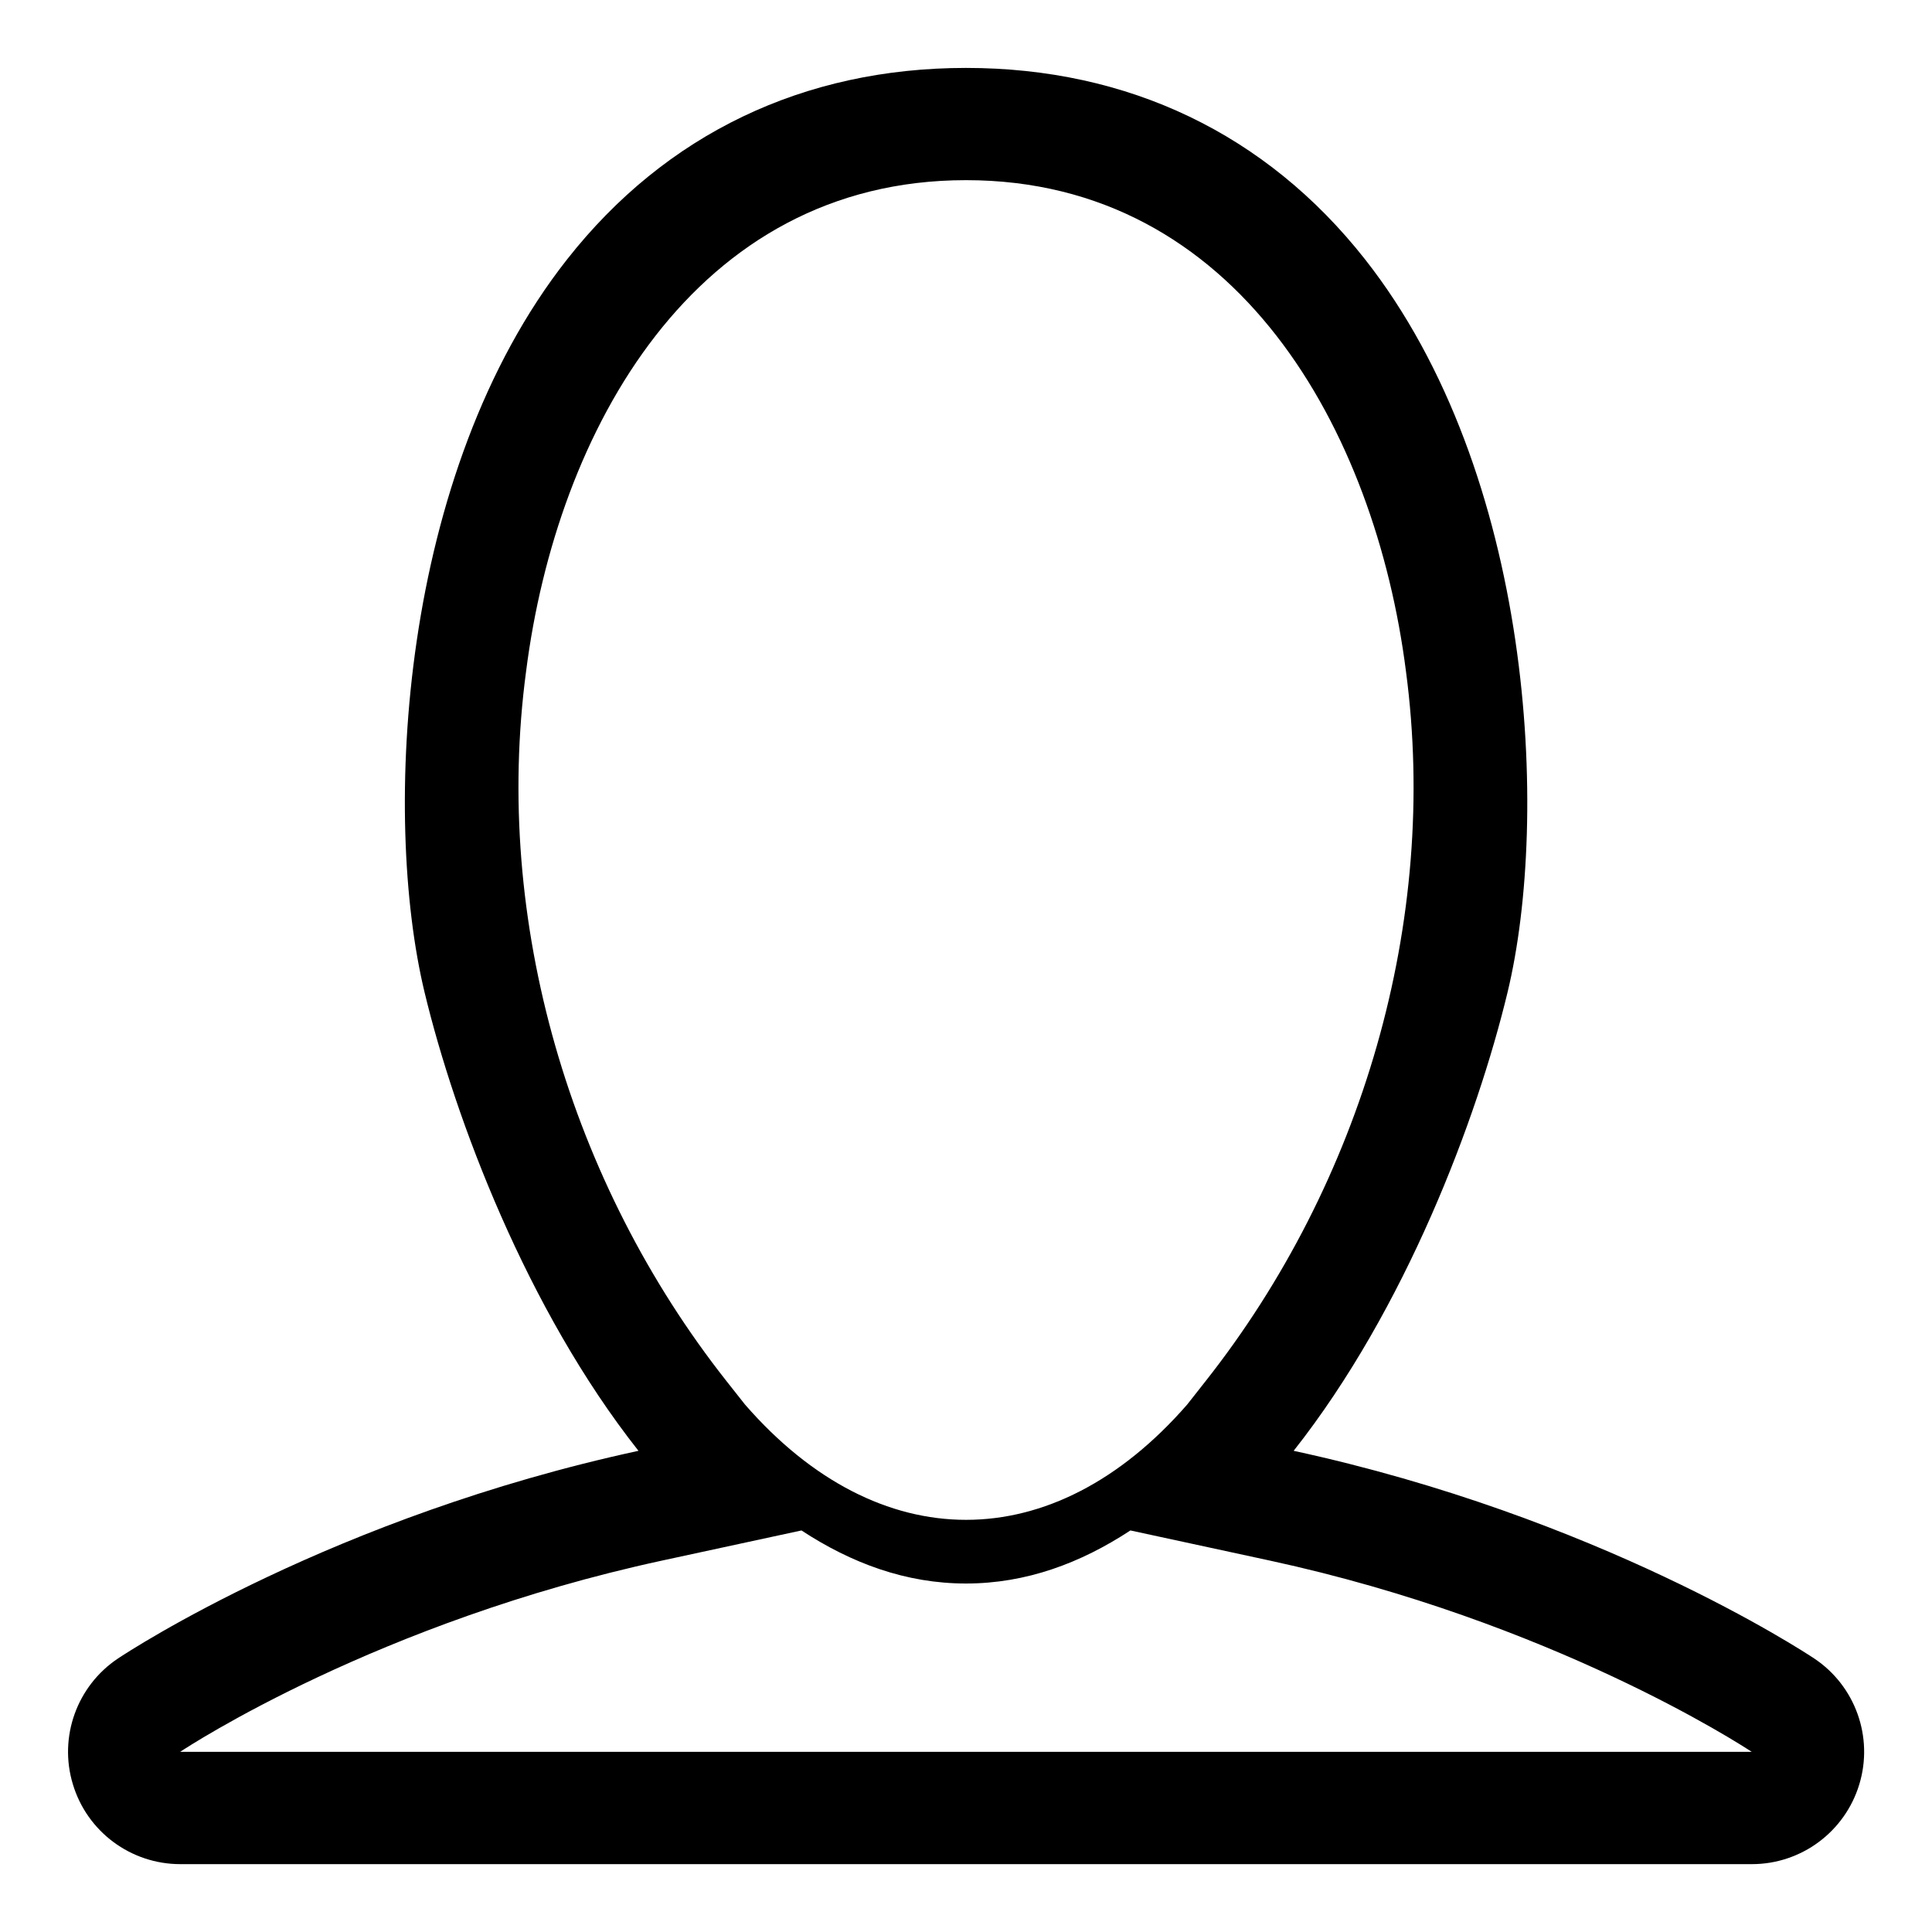 <?xml version="1.0" encoding="utf-8"?>
<!-- Generator: Adobe Illustrator 17.0.0, SVG Export Plug-In . SVG Version: 6.00 Build 0)  -->
<!DOCTYPE svg PUBLIC "-//W3C//DTD SVG 1.1//EN" "http://www.w3.org/Graphics/SVG/1.1/DTD/svg11.dtd">
<svg version="1.1" id="Capa_1" xmlns="http://www.w3.org/2000/svg" xmlns:xlink="http://www.w3.org/1999/xlink" x="0px" y="0px"
	 width="32px" height="32px" viewBox="0 0 32 32" enable-background="new 0 0 32 32" xml:space="preserve">
<path d="M30.048,27.469c-0.187-0.124-3.577-2.347-8.621-3.439c1.85-2.344,3.038-5.496,3.543-7.595
	c0.701-2.908,0.429-8.598-2.364-12.144C20.973,2.219,18.689,1.125,16,1.125S11.027,2.22,9.396,4.292
	c-2.793,3.545-3.064,9.235-2.364,12.143c0.505,2.098,1.692,5.251,3.543,7.595c-5.044,1.091-8.434,3.315-8.62,3.439
	c-0.681,0.454-0.986,1.302-0.748,2.084c0.236,0.786,0.96,1.323,1.779,1.323h26.031c0.819,0,1.541-0.537,1.779-1.322
	C31.034,28.77,30.729,27.922,30.048,27.469z M8.714,11.117C9.221,7.139,11.5,2.984,16,2.984s6.78,4.156,7.287,8.134
	c0.551,4.142-0.729,8.477-3.32,11.76l-0.303,0.385c-2.217,2.547-5.109,2.547-7.325,0l-0.304-0.385
	C9.446,19.597,8.161,15.257,8.714,11.117z M2.984,29.016c0.128-0.086,3.278-2.151,7.982-3.168l2.309-0.499
	c0.825,0.541,1.729,0.879,2.724,0.879c0.996,0,1.899-0.337,2.724-0.879l2.309,0.499c4.667,1.01,7.806,3.052,7.982,3.168H2.984z"/>
</svg>
